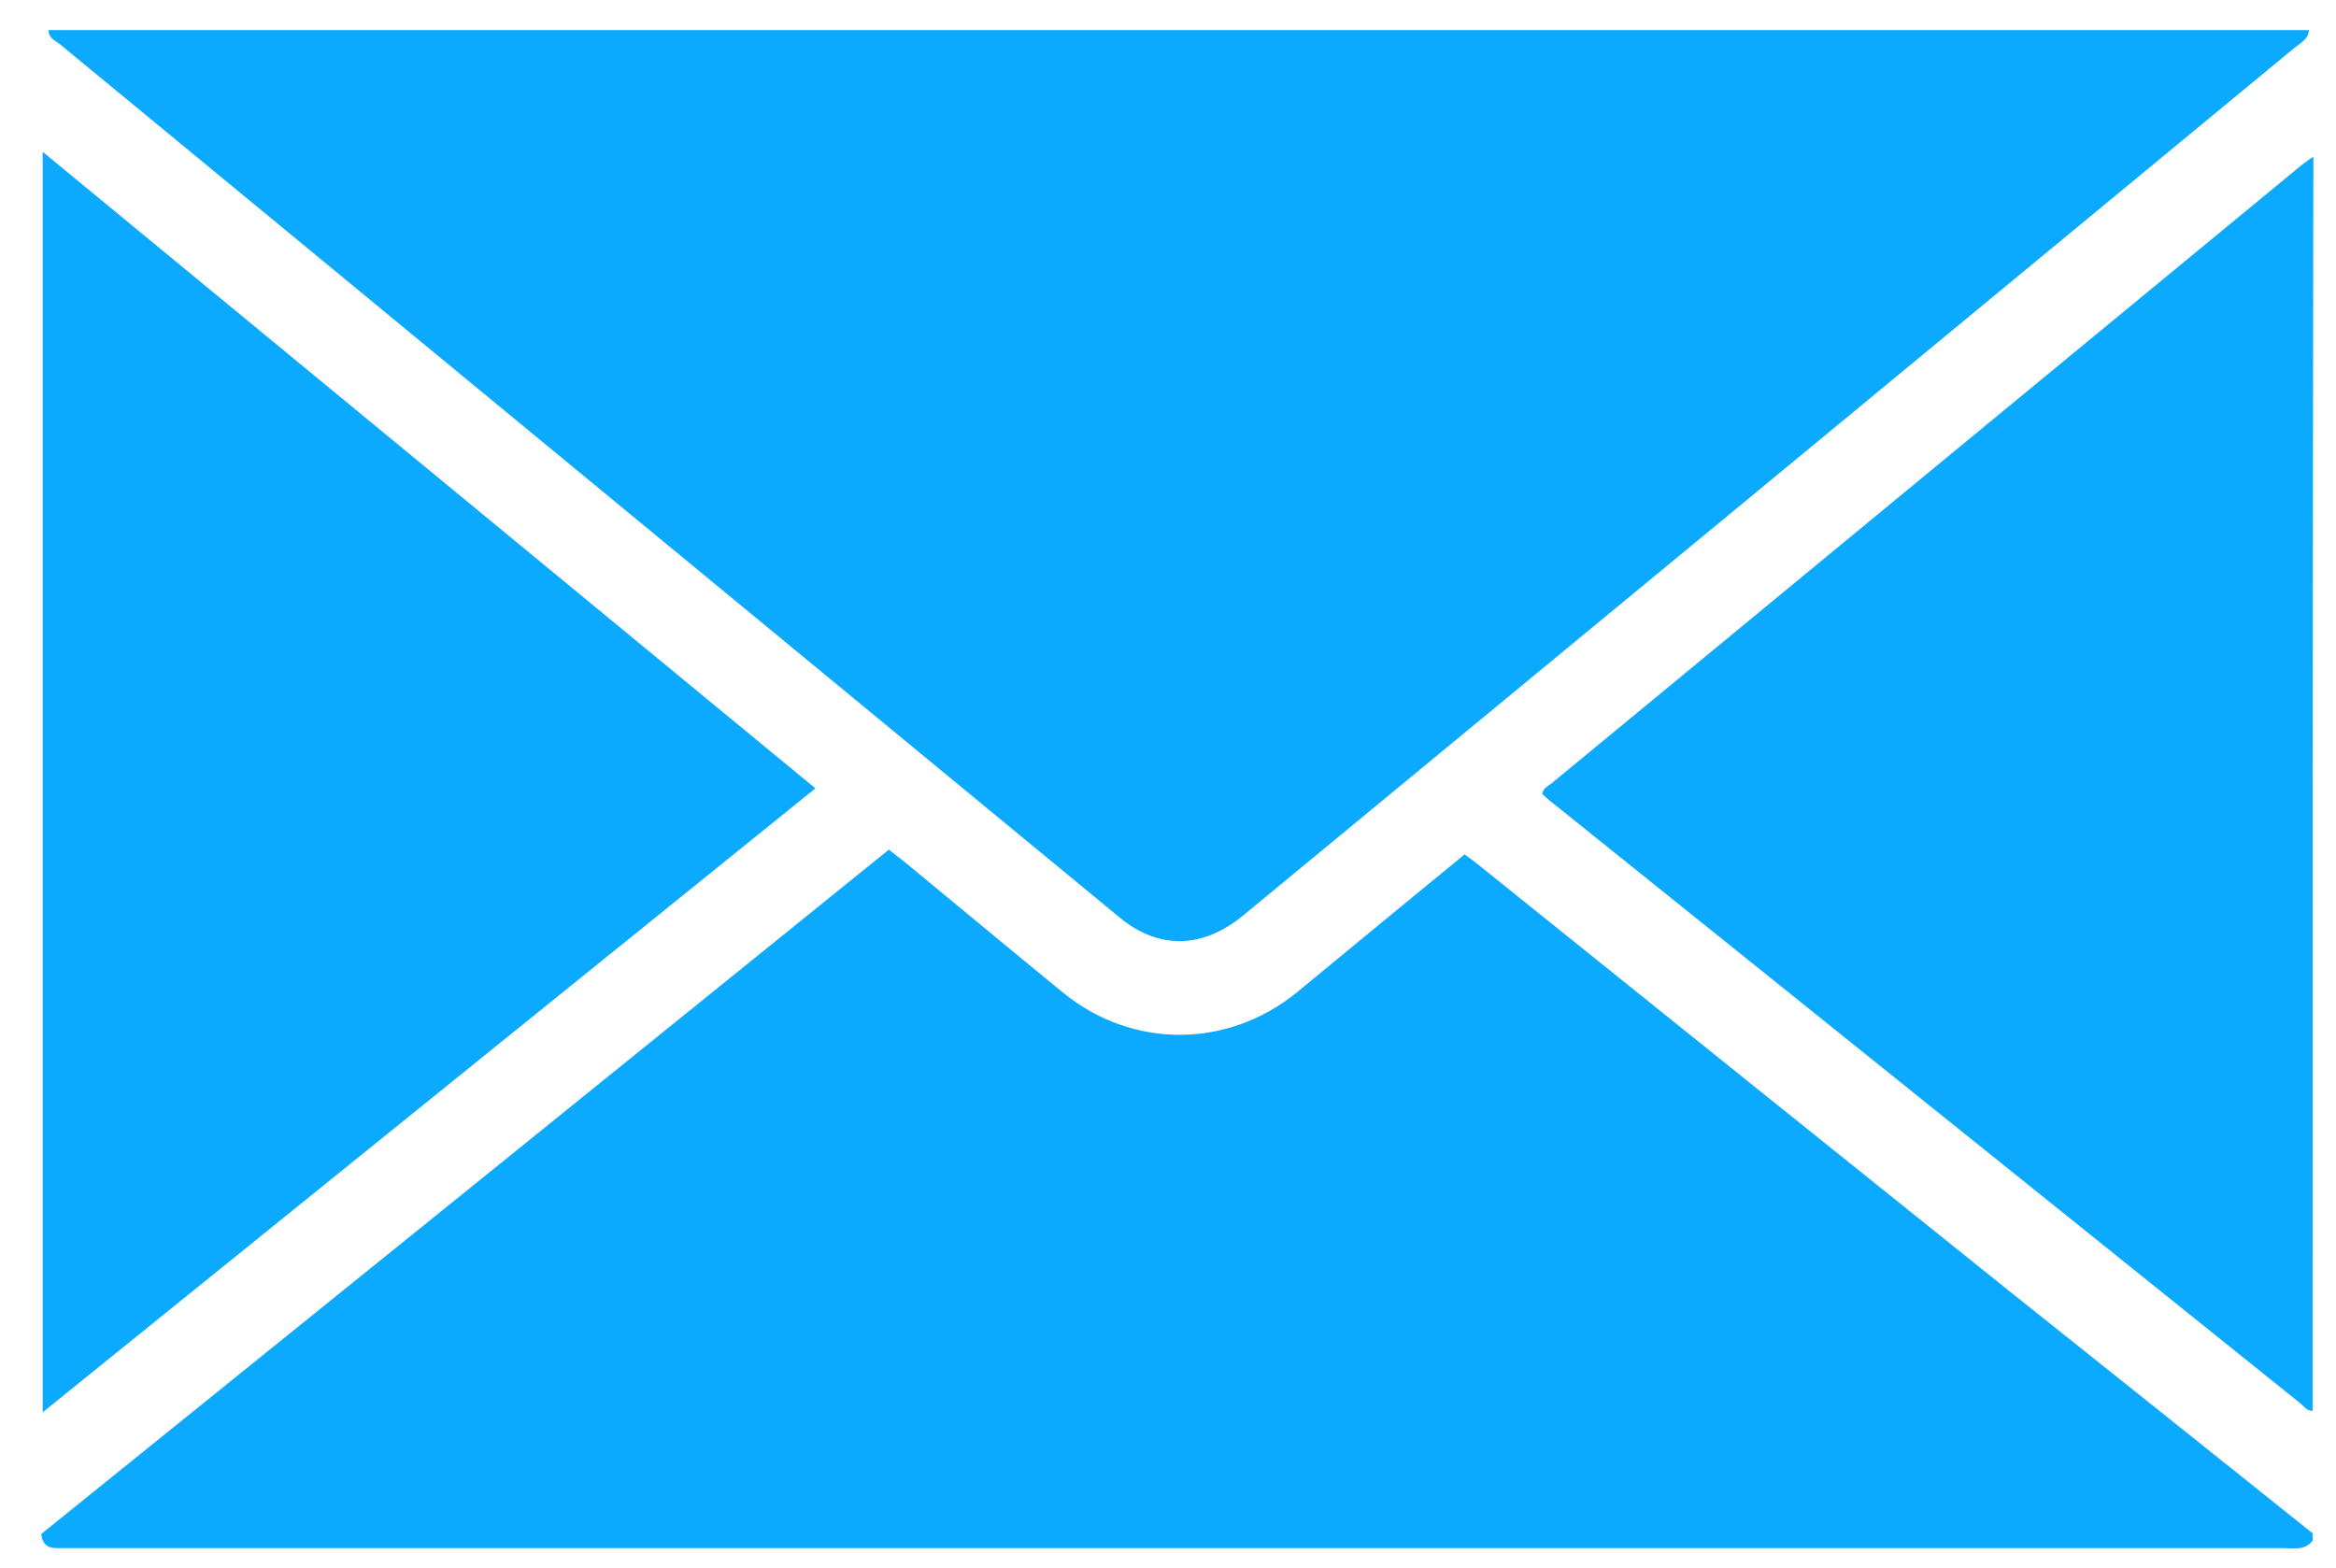 <?xml version="1.0" encoding="utf-8"?>
<!-- Generator: Adobe Illustrator 18.1.1, SVG Export Plug-In . SVG Version: 6.00 Build 0)  -->
<svg version="1.1" id="Layer_1" xmlns="http://www.w3.org/2000/svg" xmlns:xlink="http://www.w3.org/1999/xlink" x="0px" y="0px"
	 viewBox="0 0 629.4 422.5" enable-background="new 0 0 629.4 422.5" xml:space="preserve">
<g>
	<path fill="#0CAAFE" d="M13.1,8.1c203,0,406,0,609,0c-0.1,2.5-2.3,3.5-3.9,4.8C569.7,53,521.1,93,472.6,133.1
		c-45.9,37.8-91.7,75.7-137.6,113.5c-10.9,9-22.7,9.3-33.2,0.7C206.5,168.8,111.3,90.3,16,11.8C14.8,10.9,13,10.2,13.1,8.1z"/>
	<path fill="#0CAAFE" d="M623.1,413.1c0,0.7,0,1.3,0,2c-2.1,2.7-5.1,2-7.9,2c-198.6,0-397.3,0-595.9,0c-1.3,0-2.7,0-4,0
		c-2.3,0-3.8-0.8-4.2-3.8c76-61.3,152.2-122.8,228.4-184.4c1.6,1.3,2.9,2.3,4.2,3.3c14.3,11.8,28.5,23.6,42.8,35.3
		c18.7,15.2,44.4,15,63-0.2c3.6-3,7.2-5.9,10.8-8.9c11.4-9.4,22.8-18.8,34.3-28.2c1.4,1,2.4,1.7,3.5,2.6
		c47.5,38.2,95.1,76.4,142.6,114.5C568.2,369.2,595.7,391.2,623.1,413.1z"/>
	<path fill="#0CAAFE" d="M623.1,380.1c-1.5,0.1-2.3-1.2-3.3-2c-67.5-54.2-135-108.4-202.5-162.6c-0.6-0.5-1.2-1.1-1.8-1.6
		c0.3-1.6,1.6-2.1,2.6-2.9c67.3-55.5,134.6-111,202-166.5c1-0.8,2.1-1.5,3.2-2.3C623.1,154.8,623.1,267.5,623.1,380.1z"/>
	<path fill="#0CAAFE" d="M11.5,40.9c69.6,57.3,138.6,114.2,208.2,171.5c-69.4,56-138.5,111.8-208.2,168.1
		C11.5,267.1,11.5,154.5,11.5,40.9z"/>
</g>
<g>
</g>
<g>
</g>
<g>
</g>
<g>
</g>
<g>
</g>
<g>
</g>
<g>
</g>
<g>
</g>
<g>
</g>
<g>
</g>
<g>
</g>
<g>
</g>
<g>
</g>
<g>
</g>
<g>
</g>
</svg>
